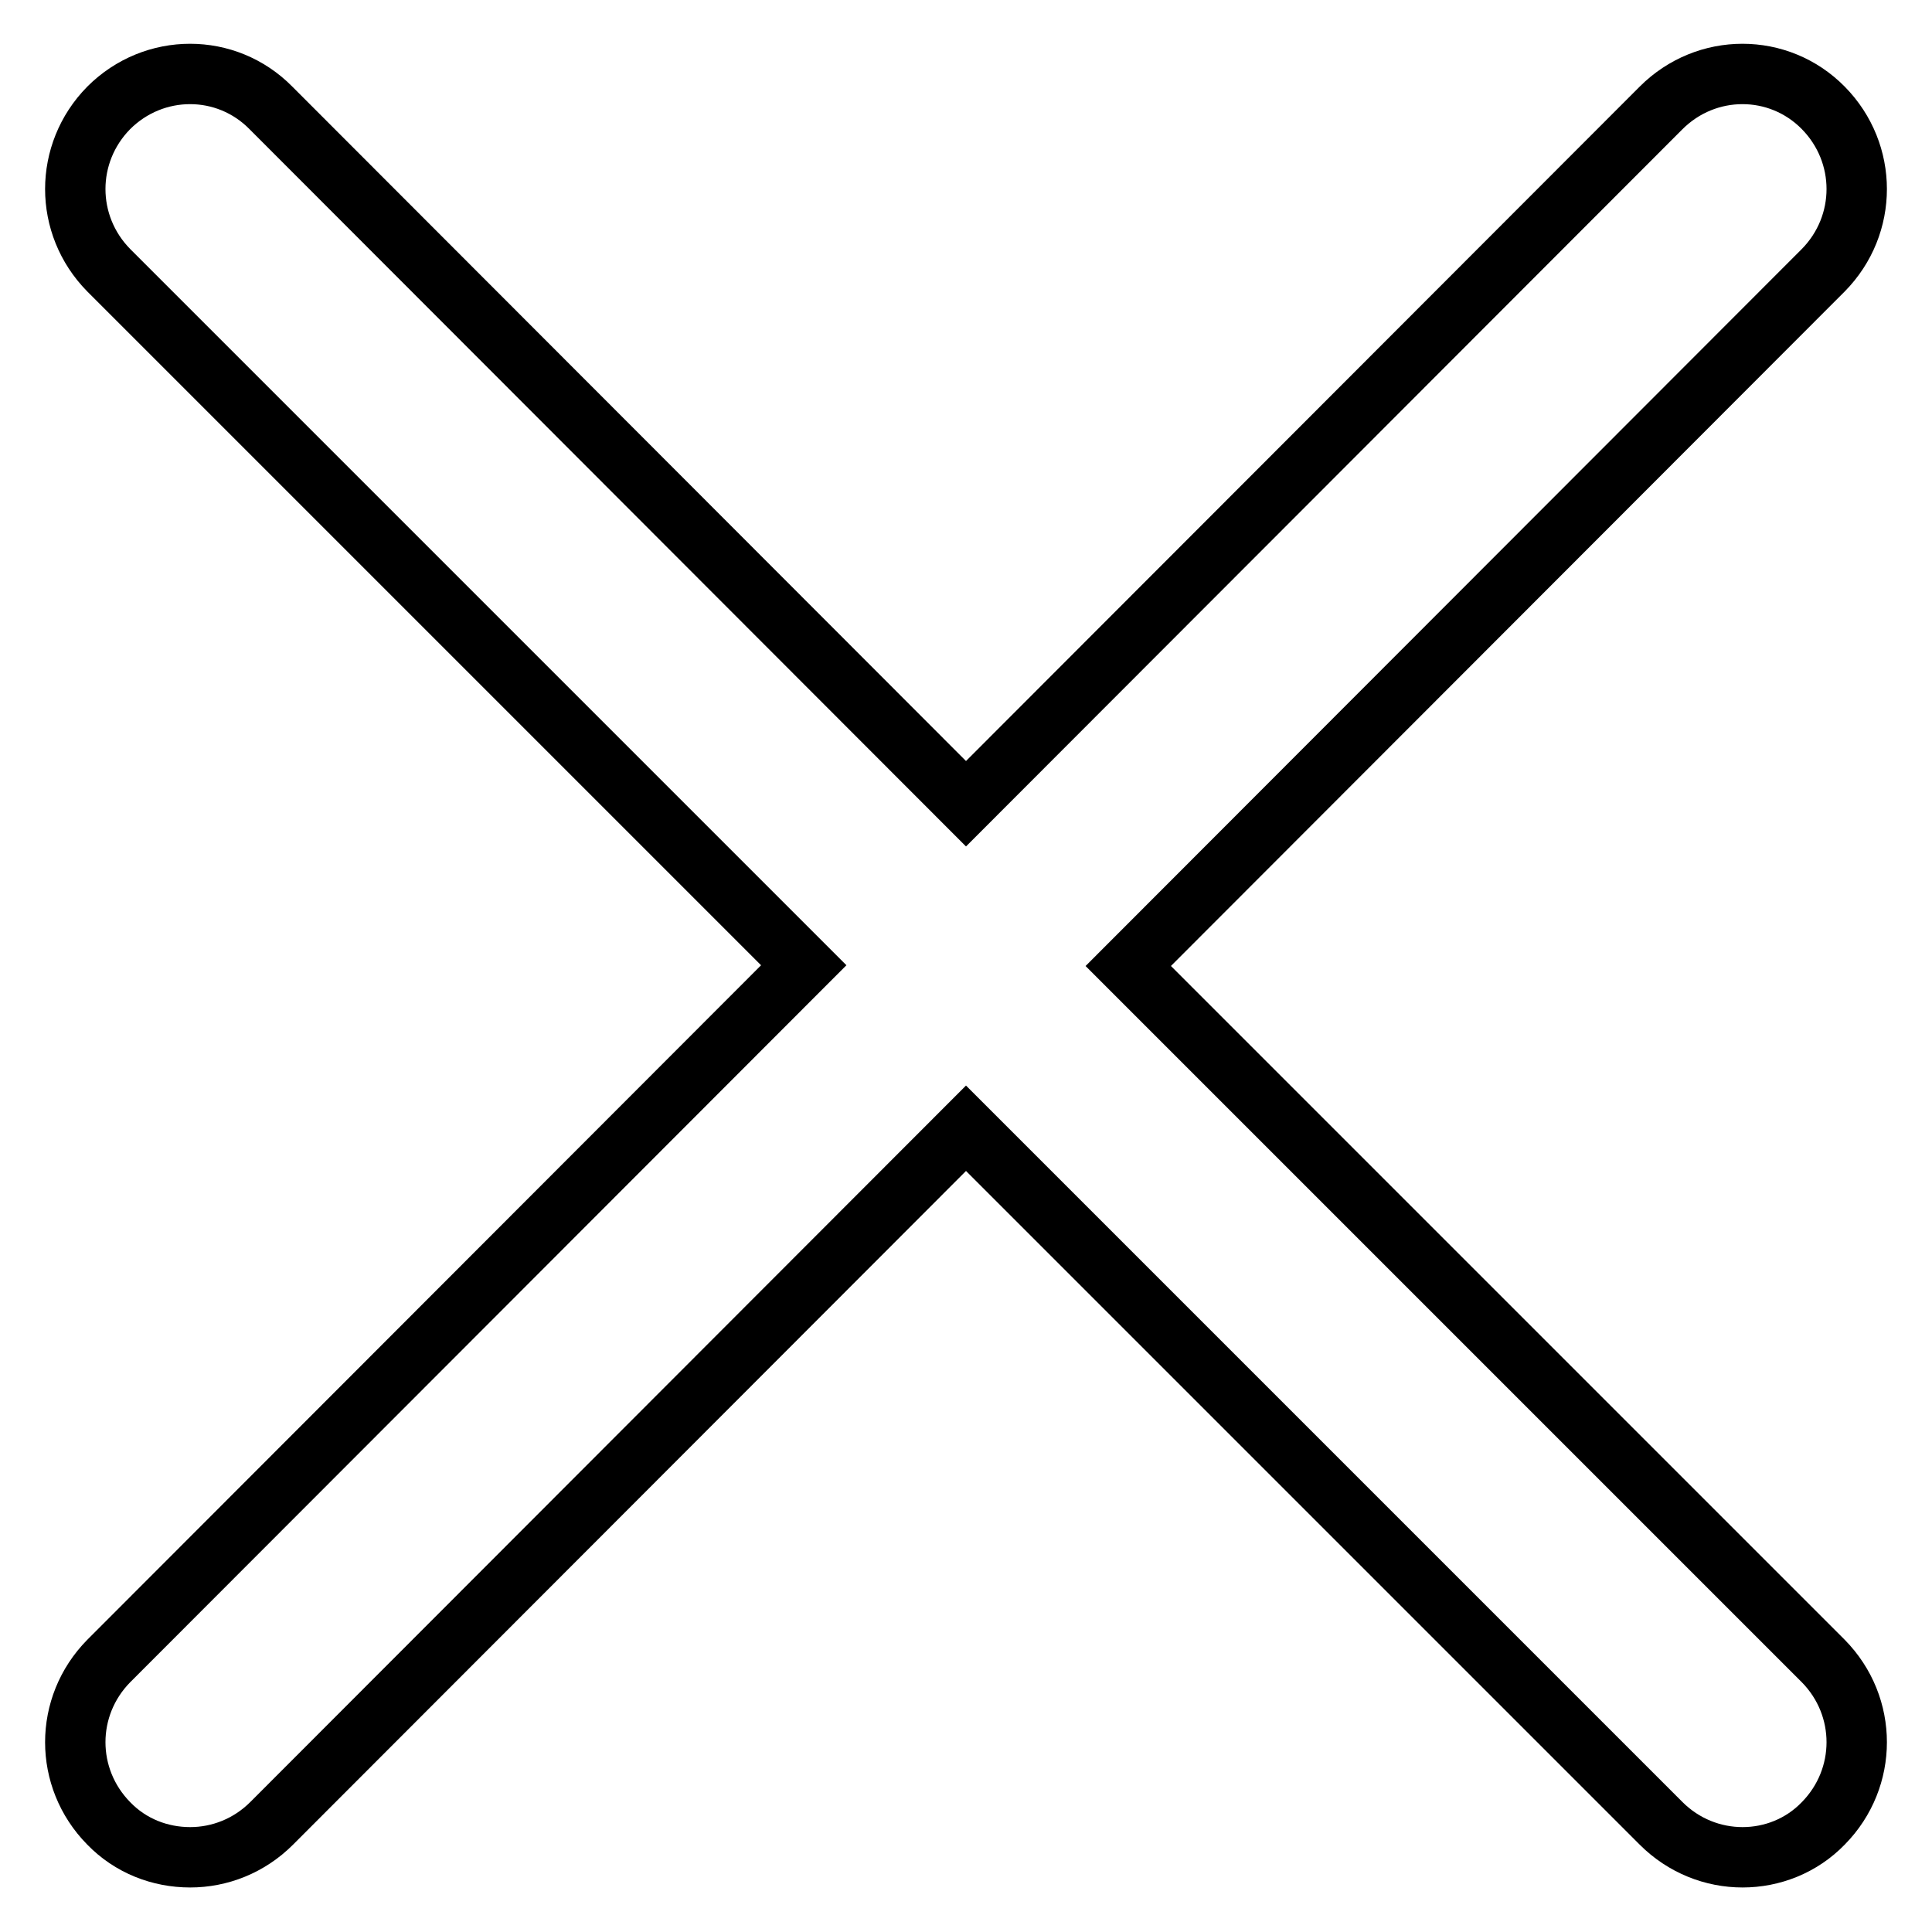 <?xml version="1.0" encoding="utf-8"?>
<!-- Svg Vector Icons : http://www.onlinewebfonts.com/icon -->
<!DOCTYPE svg PUBLIC "-//W3C//DTD SVG 1.1//EN" "http://www.w3.org/Graphics/SVG/1.1/DTD/svg11.dtd">
<svg version="1.1" xmlns="http://www.w3.org/2000/svg" xmlns:xlink="http://www.w3.org/1999/xlink" x="0px" y="0px" viewBox="0 0 256 256" enable-background="new 0 0 256 256" xml:space="preserve">
<g> <path stroke-width="8" fill-opacity="0" stroke="#000000"  d="M149.5,128l92.1-92.2c5.9-6,5.9-15.5,0-21.5c-5.9-6-15.5-6-21.5,0L128,106.5L35.9,14.3 c-5.9-6-15.5-6-21.5,0c-5.9,6-5.9,15.5,0,21.5l92.1,92.1l-92.1,92.2c-5.9,6-5.9,15.5,0,21.5c2.9,3,6.8,4.5,10.8,4.5 c3.9,0,7.8-1.5,10.8-4.5l92-92.1l92.1,92.1c3,3,6.9,4.5,10.8,4.5s7.8-1.5,10.7-4.5c5.9-6,5.9-15.5,0-21.5L149.5,128z"/></g>
</svg>